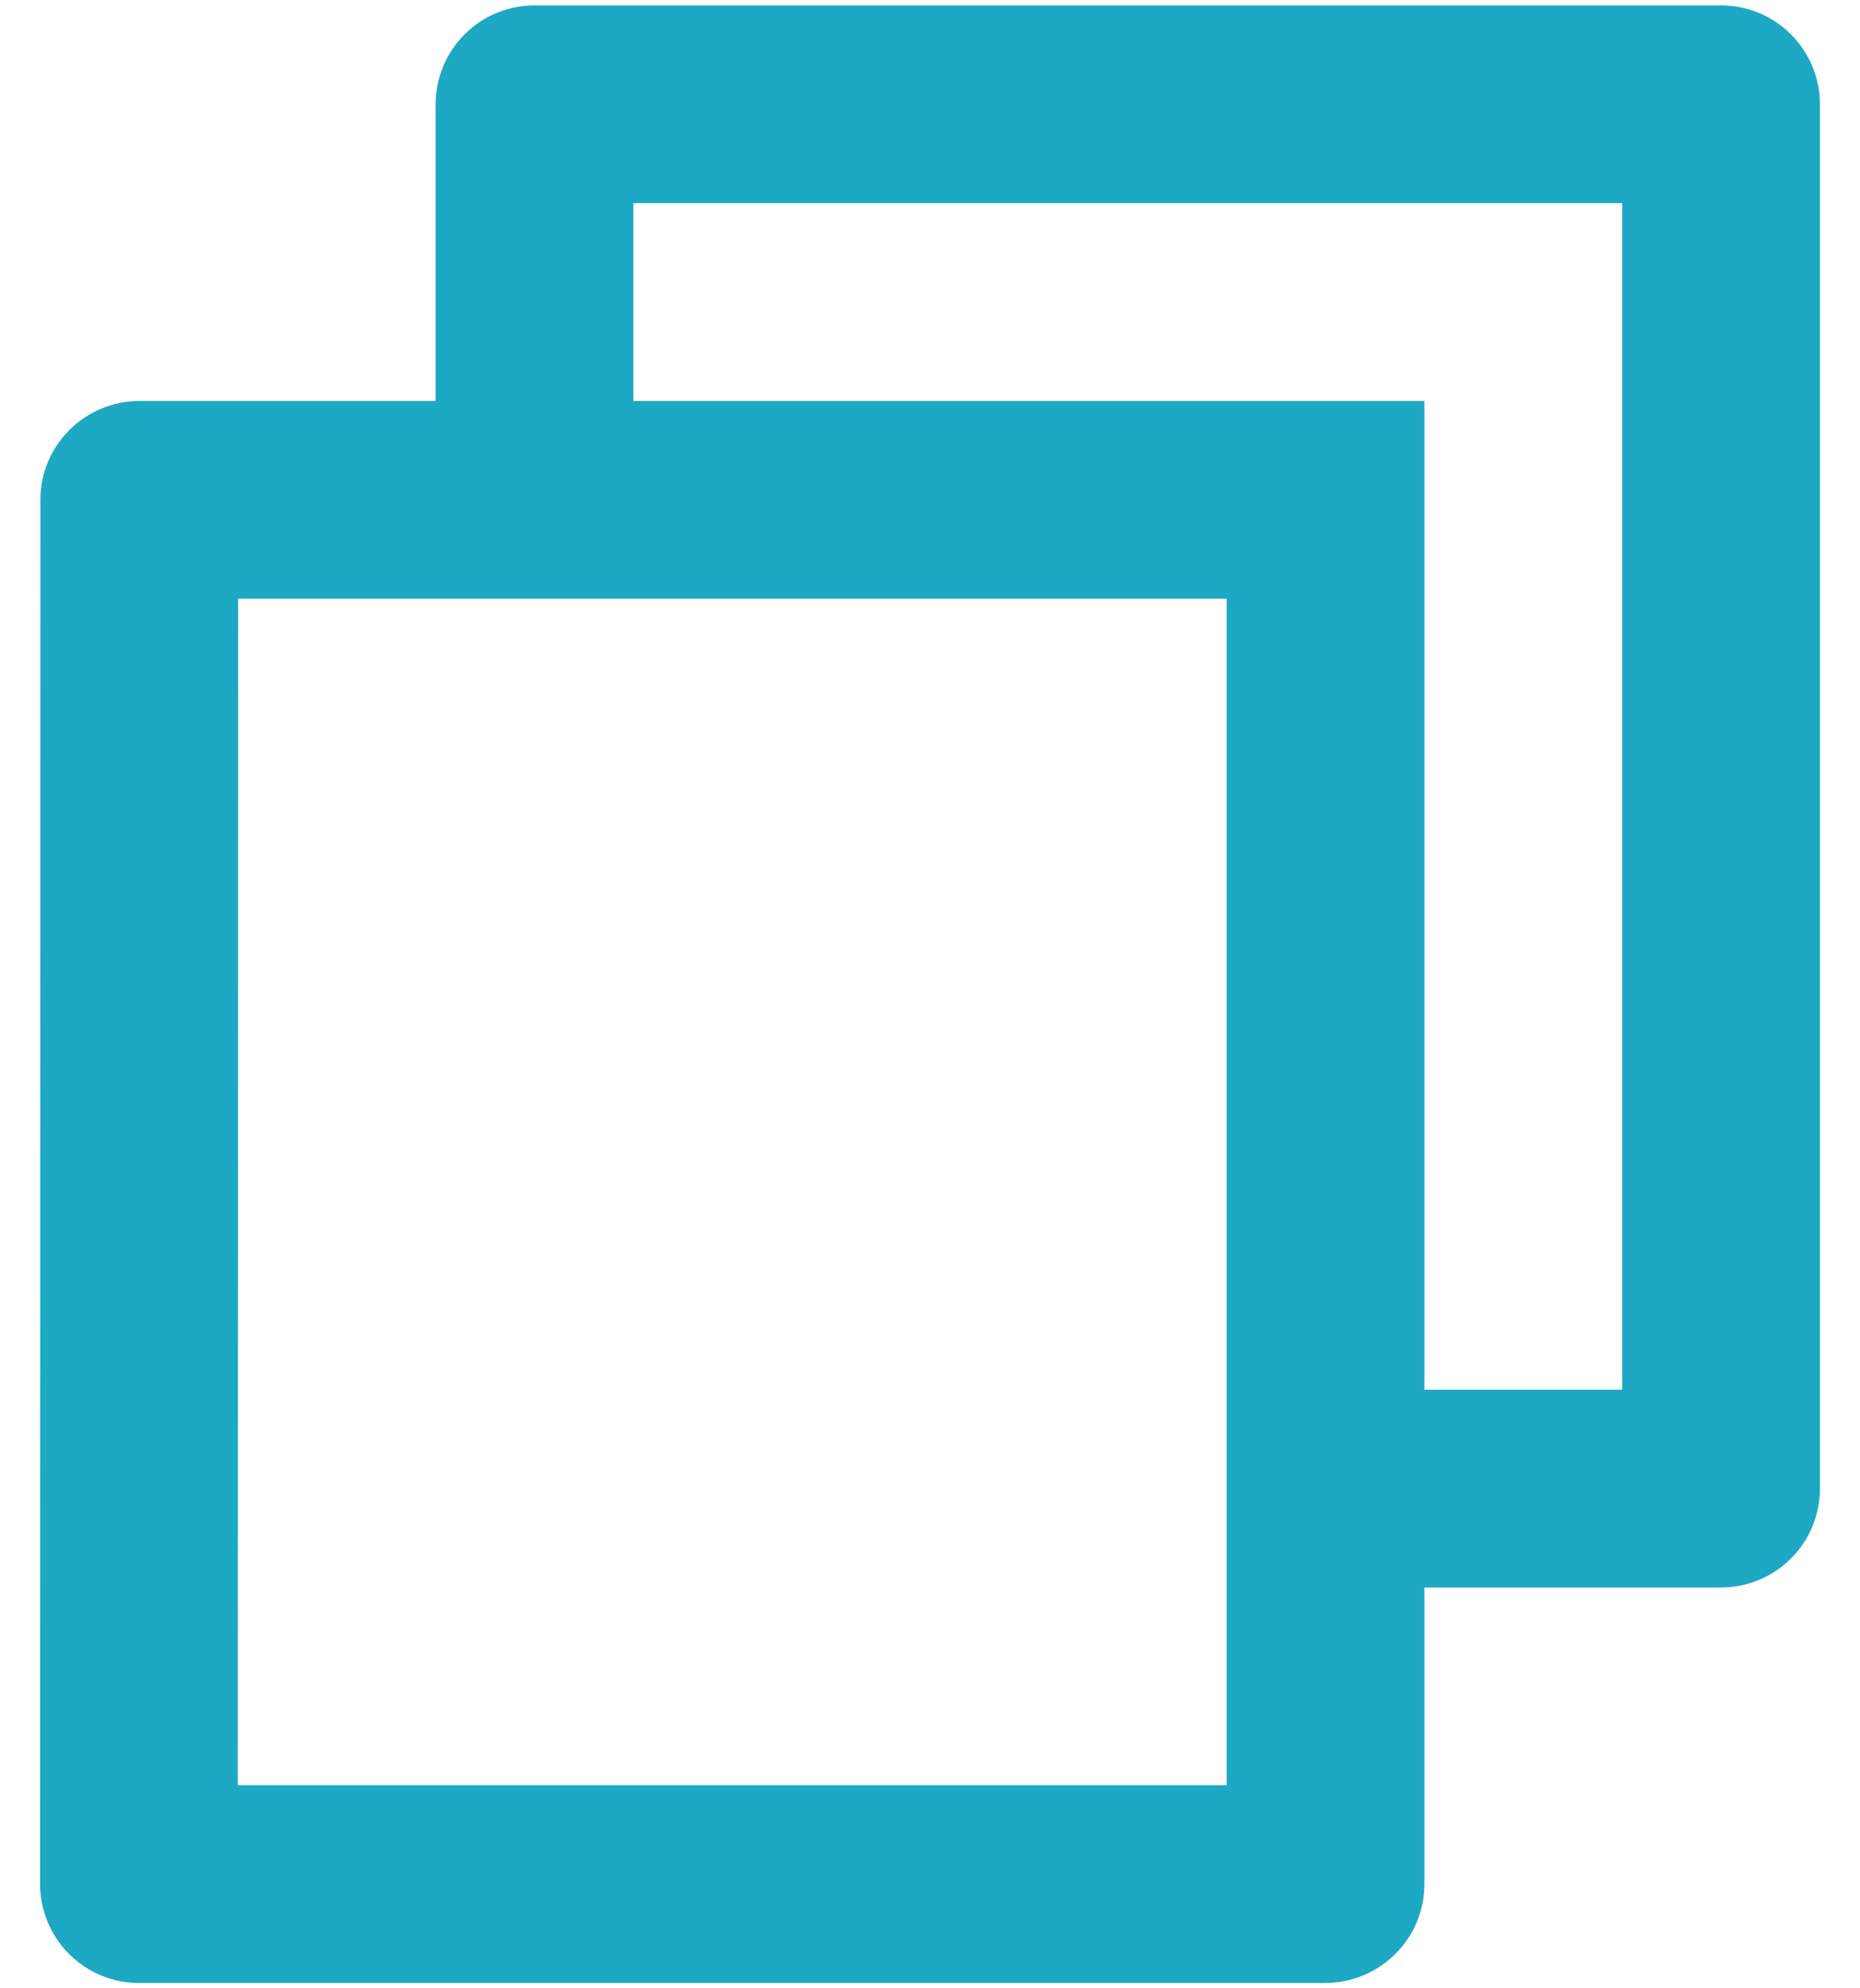 <svg width="29" height="31" viewBox="0 0 29 31" fill="none" xmlns="http://www.w3.org/2000/svg">
<g clip-path="url(#clip0_2079_1550)">
<path d="M6.792 6.251V1.626C6.792 1.217 6.954 0.825 7.243 0.536C7.532 0.246 7.924 0.084 8.333 0.084H26.833C27.242 0.084 27.634 0.246 27.924 0.536C28.213 0.825 28.375 1.217 28.375 1.626V23.209C28.375 23.618 28.213 24.01 27.924 24.299C27.634 24.588 27.242 24.751 26.833 24.751H22.208V29.376C22.208 30.227 21.515 30.917 20.656 30.917H2.177C1.974 30.919 1.773 30.88 1.584 30.803C1.396 30.726 1.225 30.612 1.081 30.469C0.937 30.326 0.822 30.156 0.744 29.968C0.666 29.78 0.625 29.579 0.625 29.376L0.63 7.792C0.63 6.941 1.323 6.251 2.182 6.251H6.792ZM3.713 9.334L3.708 27.834H19.125V9.334H3.713ZM9.875 6.251H22.208V21.667H25.292V3.167H9.875V6.251Z" fill="#1DA8C4"/>
</g>
<defs>
<clipPath id="clip0_2079_1550">
<rect width="29" height="31" fill="white"/>
</clipPath>
</defs>
</svg>
